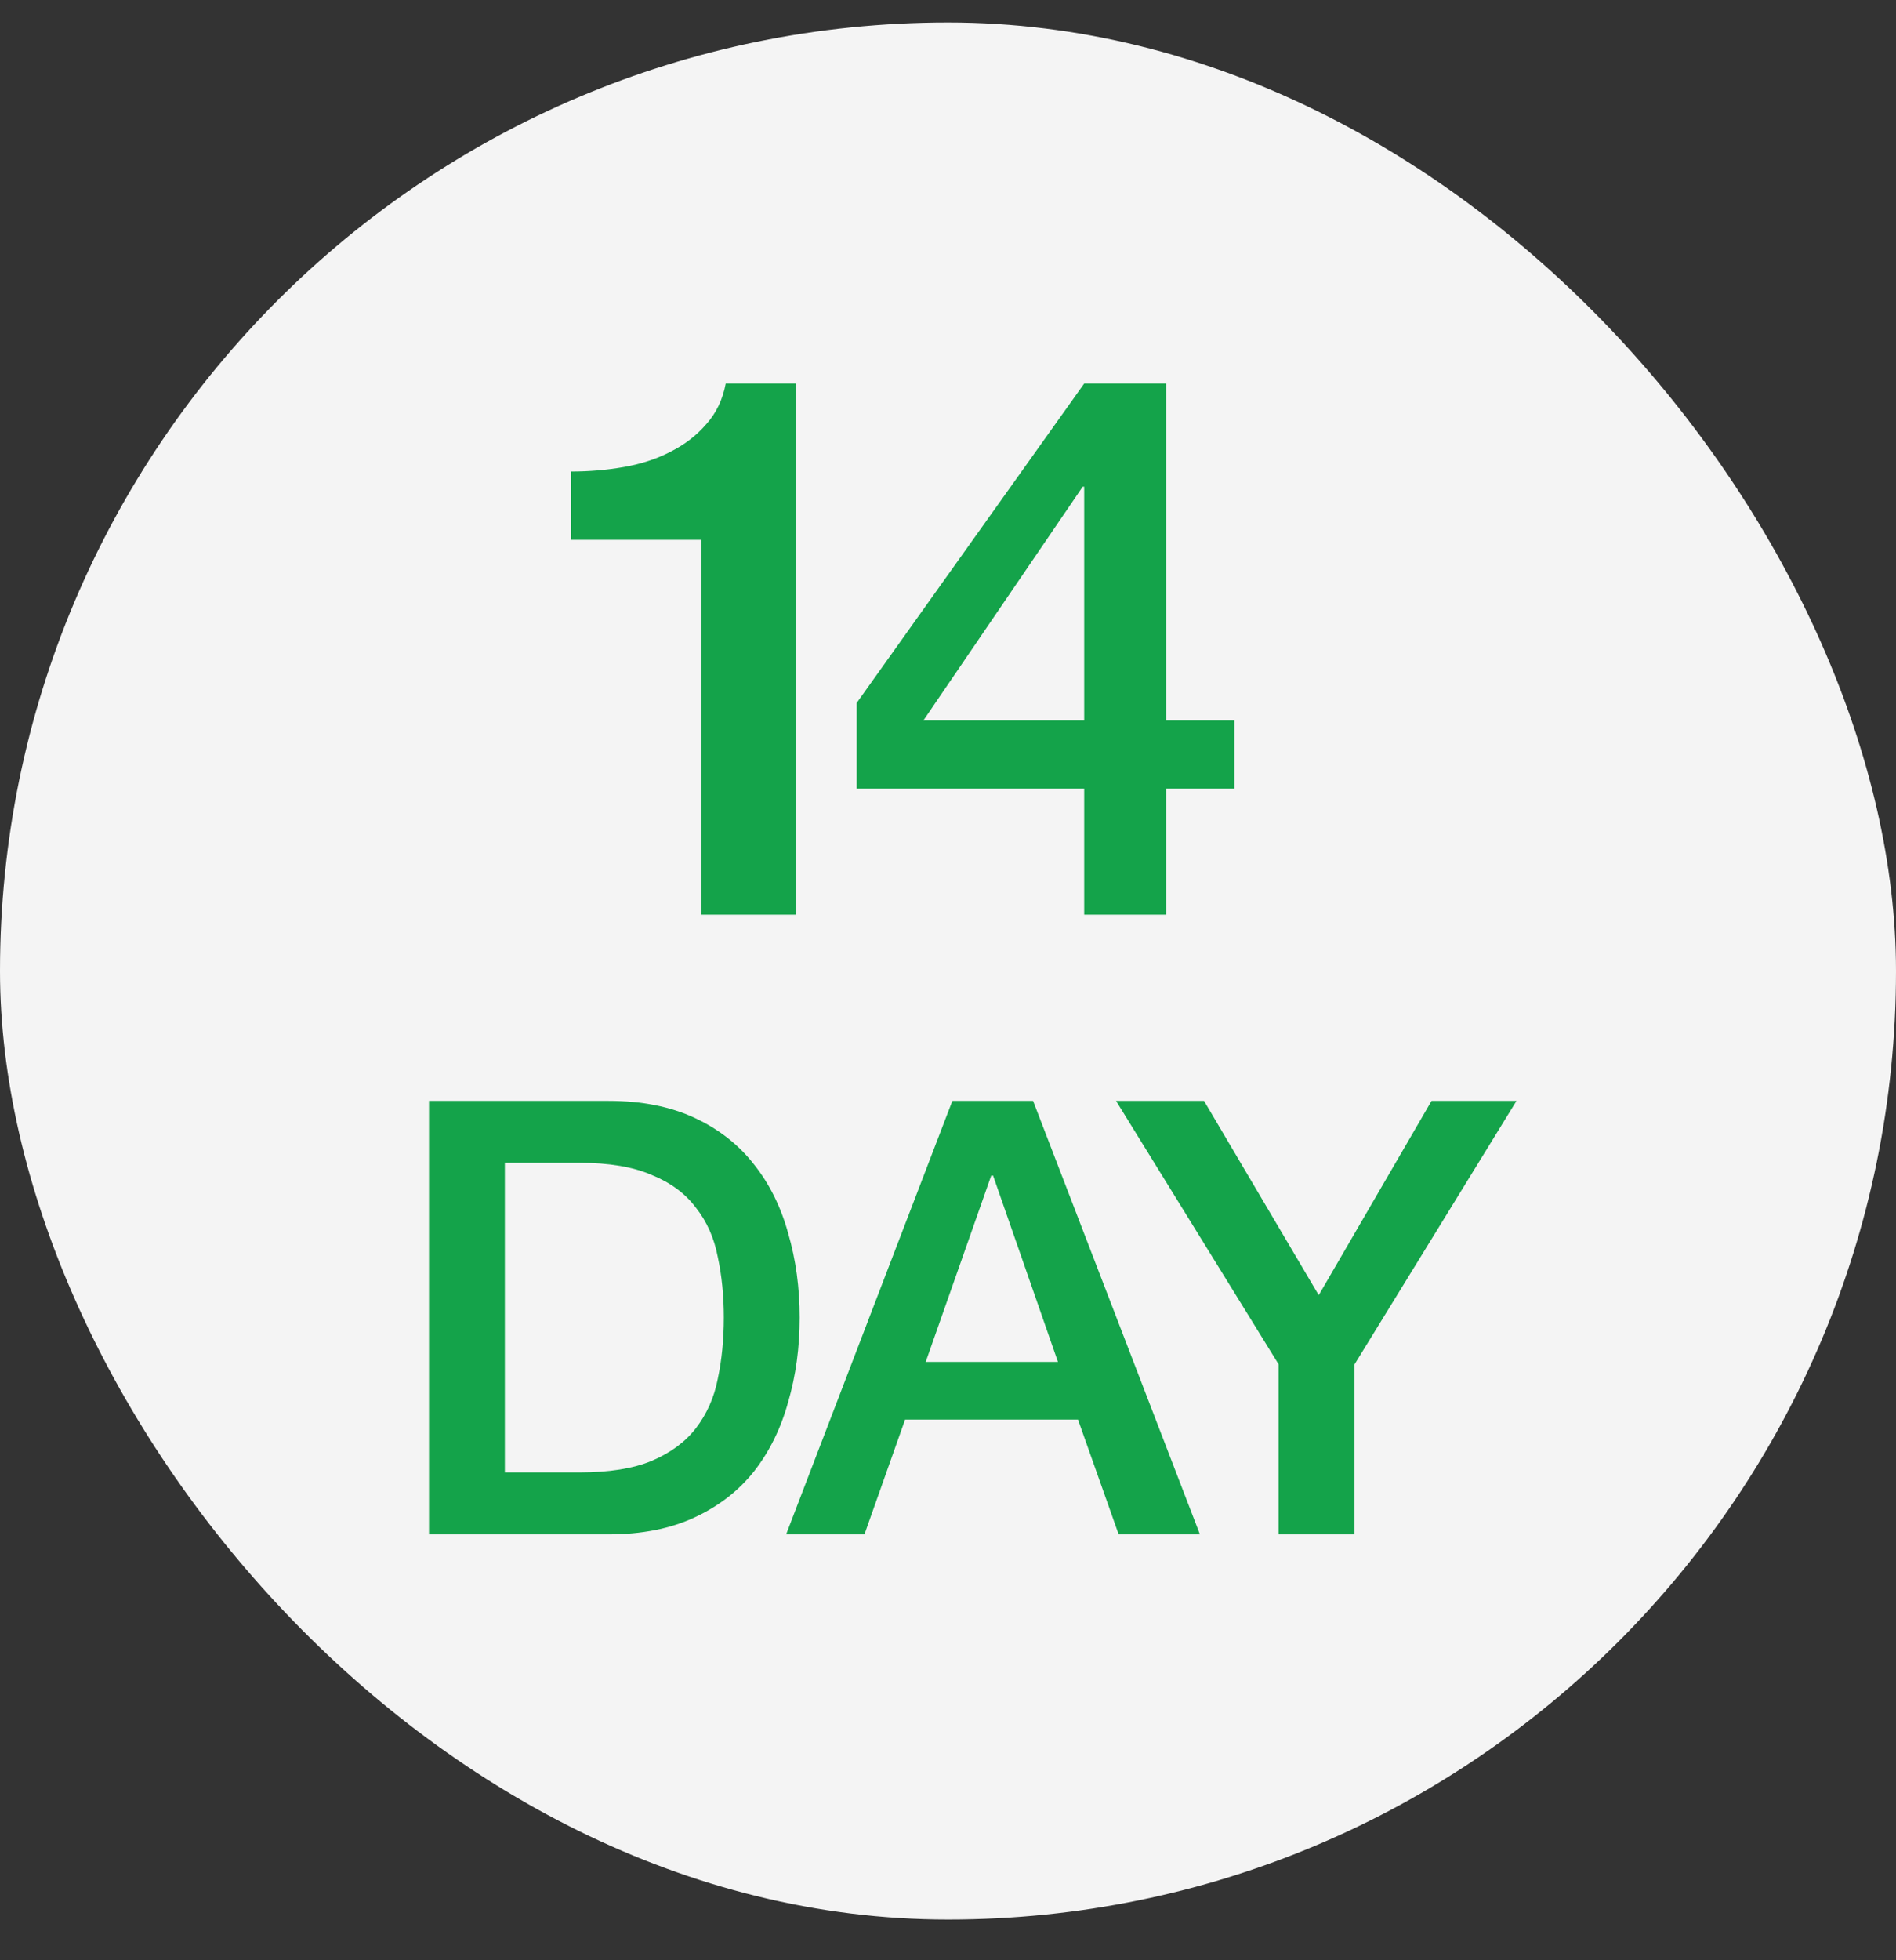 <svg width="30" height="31" viewBox="0 0 30 31" fill="none" xmlns="http://www.w3.org/2000/svg">
<rect x="0" y="0" width="30" height="31" fill="#333333" stroke="none"/>
<rect y="0.356" width="30" height="30" rx="15" fill="#F4F4F4"/>
<path d="M9.035 7.457C9.323 7.457 9.603 7.433 9.875 7.385C10.147 7.337 10.391 7.257 10.607 7.145C10.831 7.033 11.019 6.889 11.171 6.713C11.331 6.537 11.435 6.321 11.483 6.065H12.599V14.465H11.099V8.537H9.035V7.457ZM14.611 11.393H17.155V7.697H17.131L14.611 11.393ZM19.531 12.473H18.451V14.465H17.155V12.473H13.555V11.117L17.155 6.065H18.451V11.393H19.531V12.473Z" fill="#14A34A"/>
<path d="M6.788 17.41H9.629C10.154 17.41 10.608 17.5 10.992 17.679C11.377 17.858 11.69 18.105 11.933 18.418C12.177 18.725 12.356 19.087 12.471 19.503C12.592 19.919 12.653 20.364 12.653 20.837C12.653 21.311 12.592 21.756 12.471 22.172C12.356 22.588 12.177 22.953 11.933 23.266C11.69 23.573 11.377 23.817 10.992 23.996C10.608 24.175 10.154 24.265 9.629 24.265H6.788V17.41ZM7.988 23.285H9.169C9.636 23.285 10.017 23.225 10.311 23.103C10.612 22.975 10.845 22.802 11.012 22.585C11.184 22.361 11.3 22.101 11.357 21.807C11.421 21.506 11.453 21.183 11.453 20.837C11.453 20.492 11.421 20.172 11.357 19.877C11.3 19.577 11.184 19.317 11.012 19.1C10.845 18.876 10.612 18.703 10.311 18.581C10.017 18.453 9.636 18.389 9.169 18.389H7.988V23.285ZM15.069 17.41H16.346L18.986 24.265H17.7L17.057 22.45H14.321L13.678 24.265H12.439L15.069 17.41ZM14.647 21.538H16.74L15.713 18.591H15.684L14.647 21.538ZM20.232 21.577L17.659 17.41H19.051L20.866 20.482L22.651 17.41H23.995L21.432 21.577V24.265H20.232V21.577Z" fill="#14A34A"/>
</svg>
